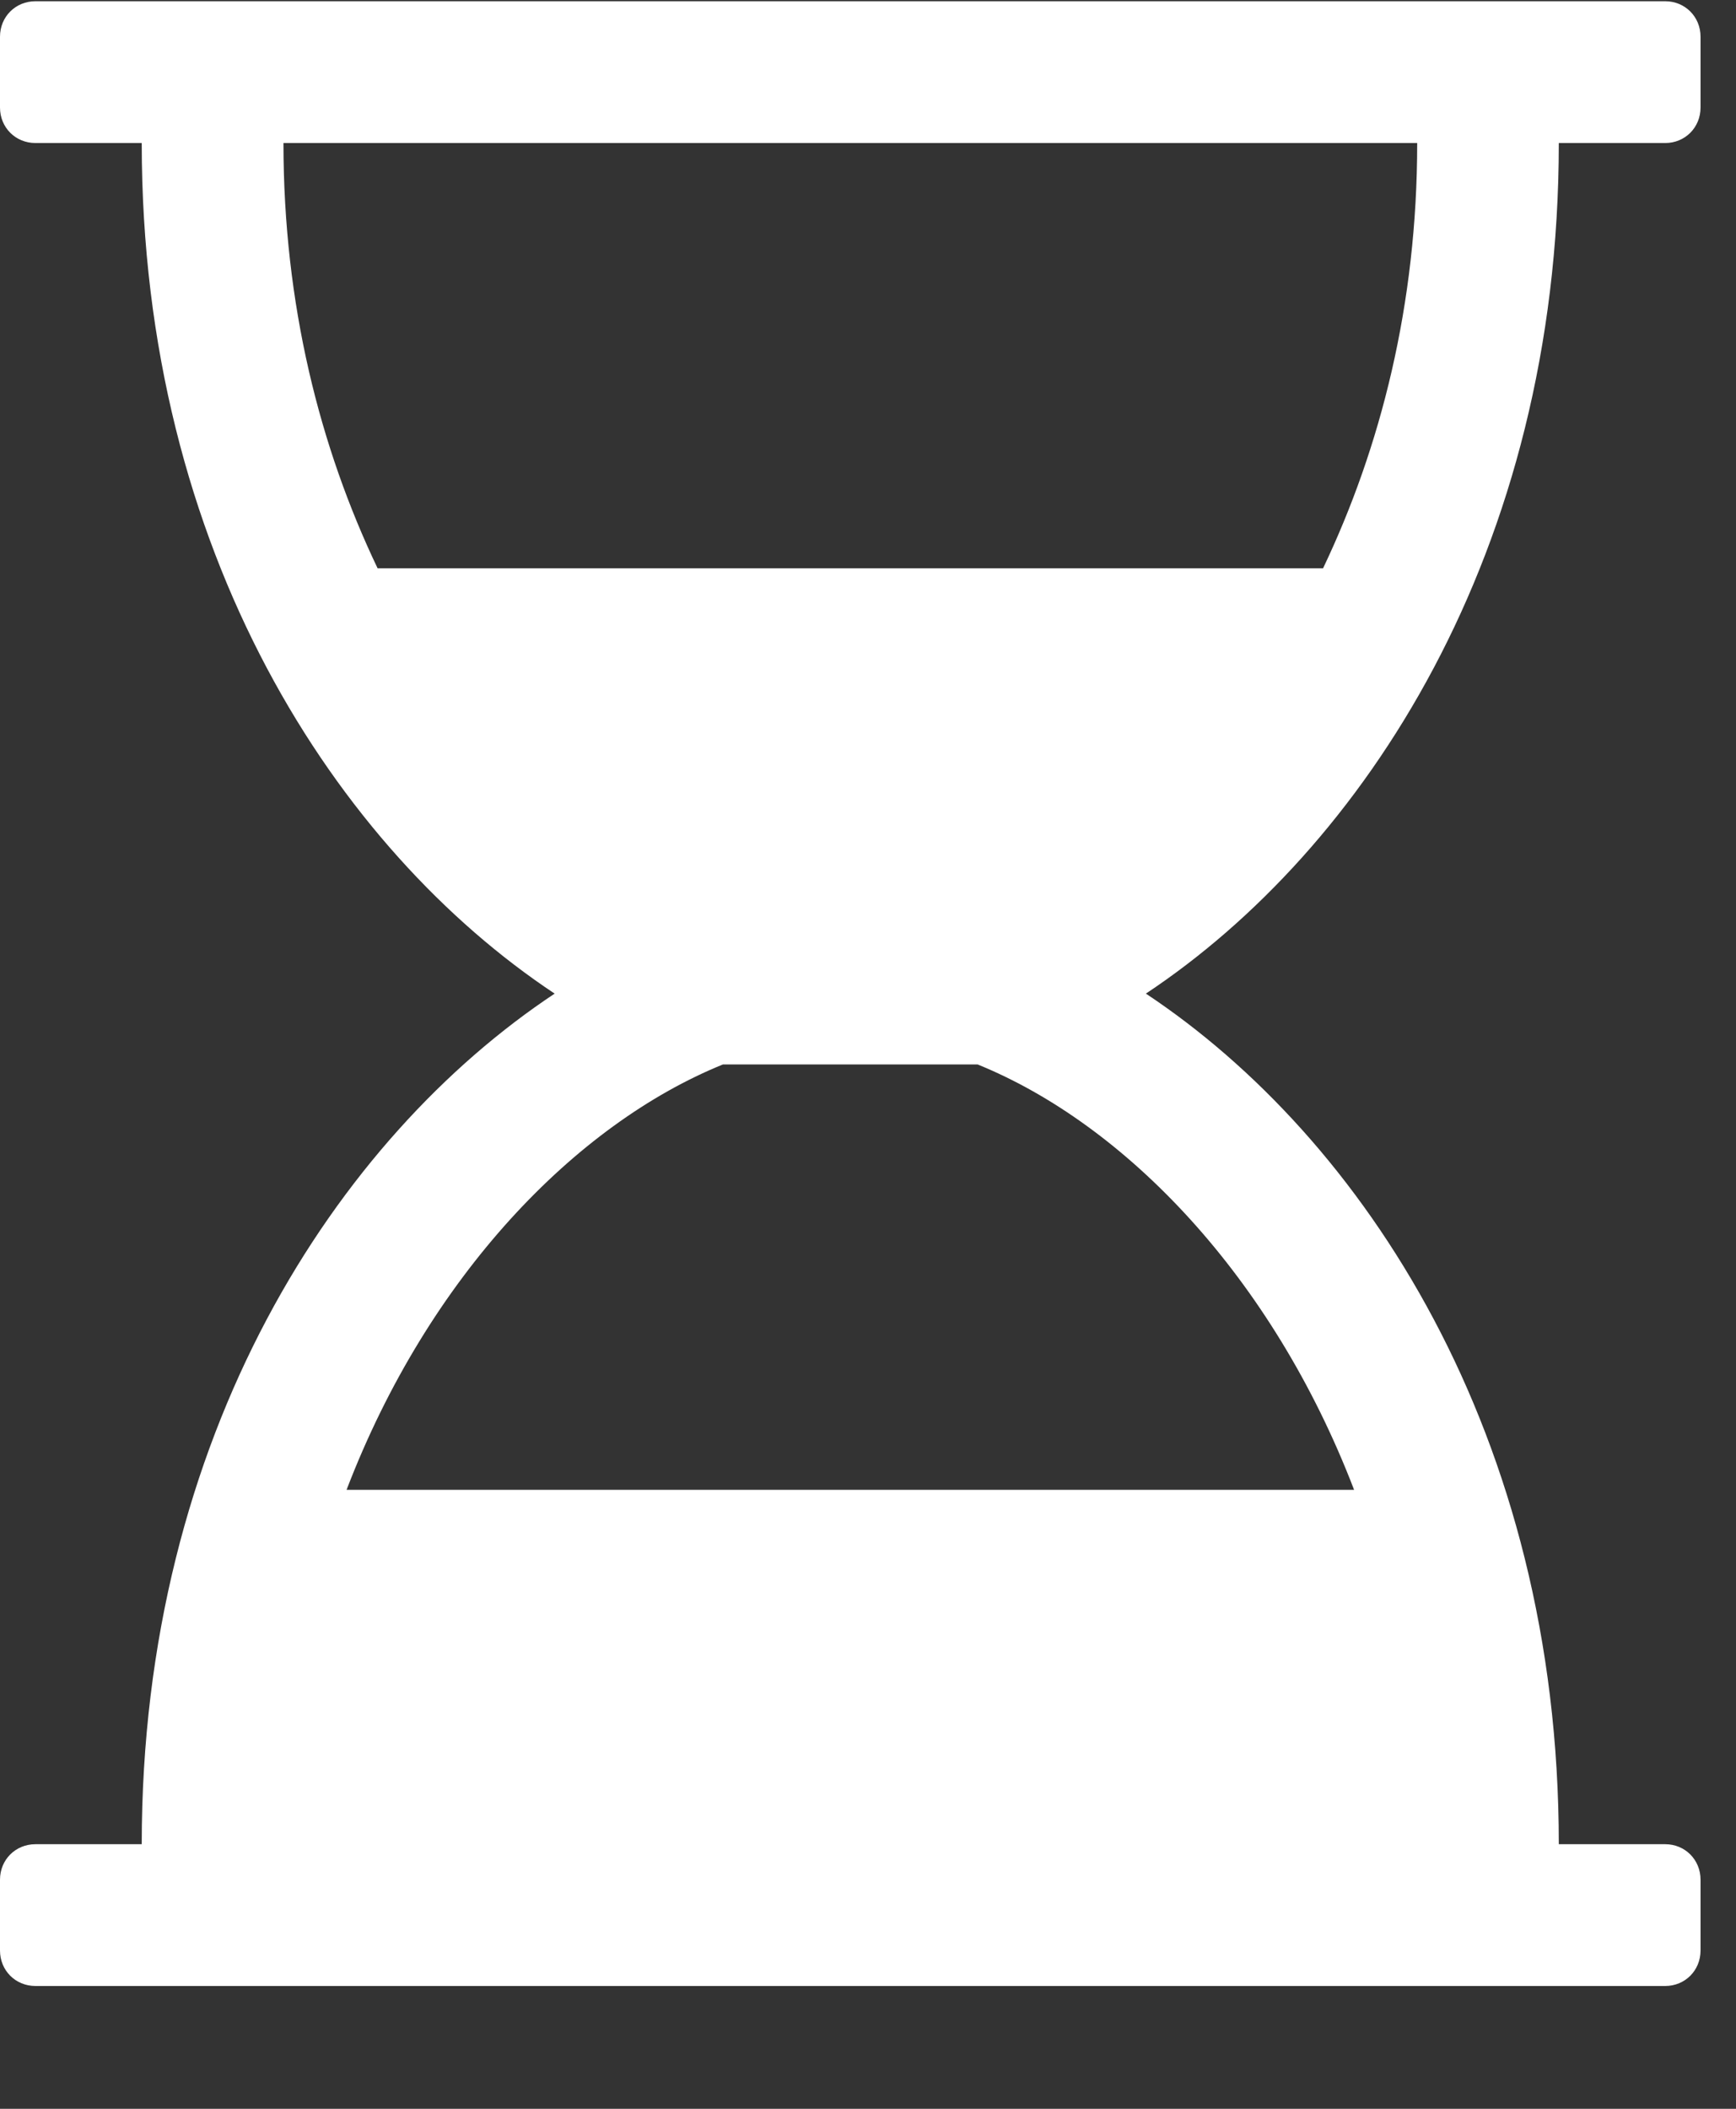 <svg width="14" height="17" viewBox="0 0 14 17" fill="none" xmlns="http://www.w3.org/2000/svg">
<rect x="0" y="0" width="14" height="17" fill="#333333" stroke="none"/>
<path d="M12.571 1.153H13.429C13.589 1.153 13.714 1.028 13.714 0.867V0.296C13.714 0.135 13.589 0.01 13.429 0.01H0.286C0.125 0.01 0 0.135 0 0.296V0.867C0 1.028 0.125 1.153 0.286 1.153H1.143C1.143 4.456 2.723 6.849 4.473 8.01C2.723 9.171 1.143 11.563 1.143 14.867H0.286C0.125 14.867 0 14.992 0 15.153V15.724C0 15.885 0.125 16.01 0.286 16.01H13.429C13.589 16.01 13.714 15.885 13.714 15.724V15.153C13.714 14.992 13.589 14.867 13.429 14.867H12.571C12.571 11.563 10.991 9.171 9.241 8.01C10.991 6.849 12.571 4.456 12.571 1.153ZM11.429 1.153C11.429 2.456 11.134 3.608 10.67 4.581H3.045C2.58 3.608 2.286 2.456 2.286 1.153H11.429ZM10.92 12.01H2.795C3.455 10.287 4.643 9.063 5.83 8.581H7.884C9.071 9.063 10.259 10.287 10.92 12.01Z" fill="white"/>
</svg>
